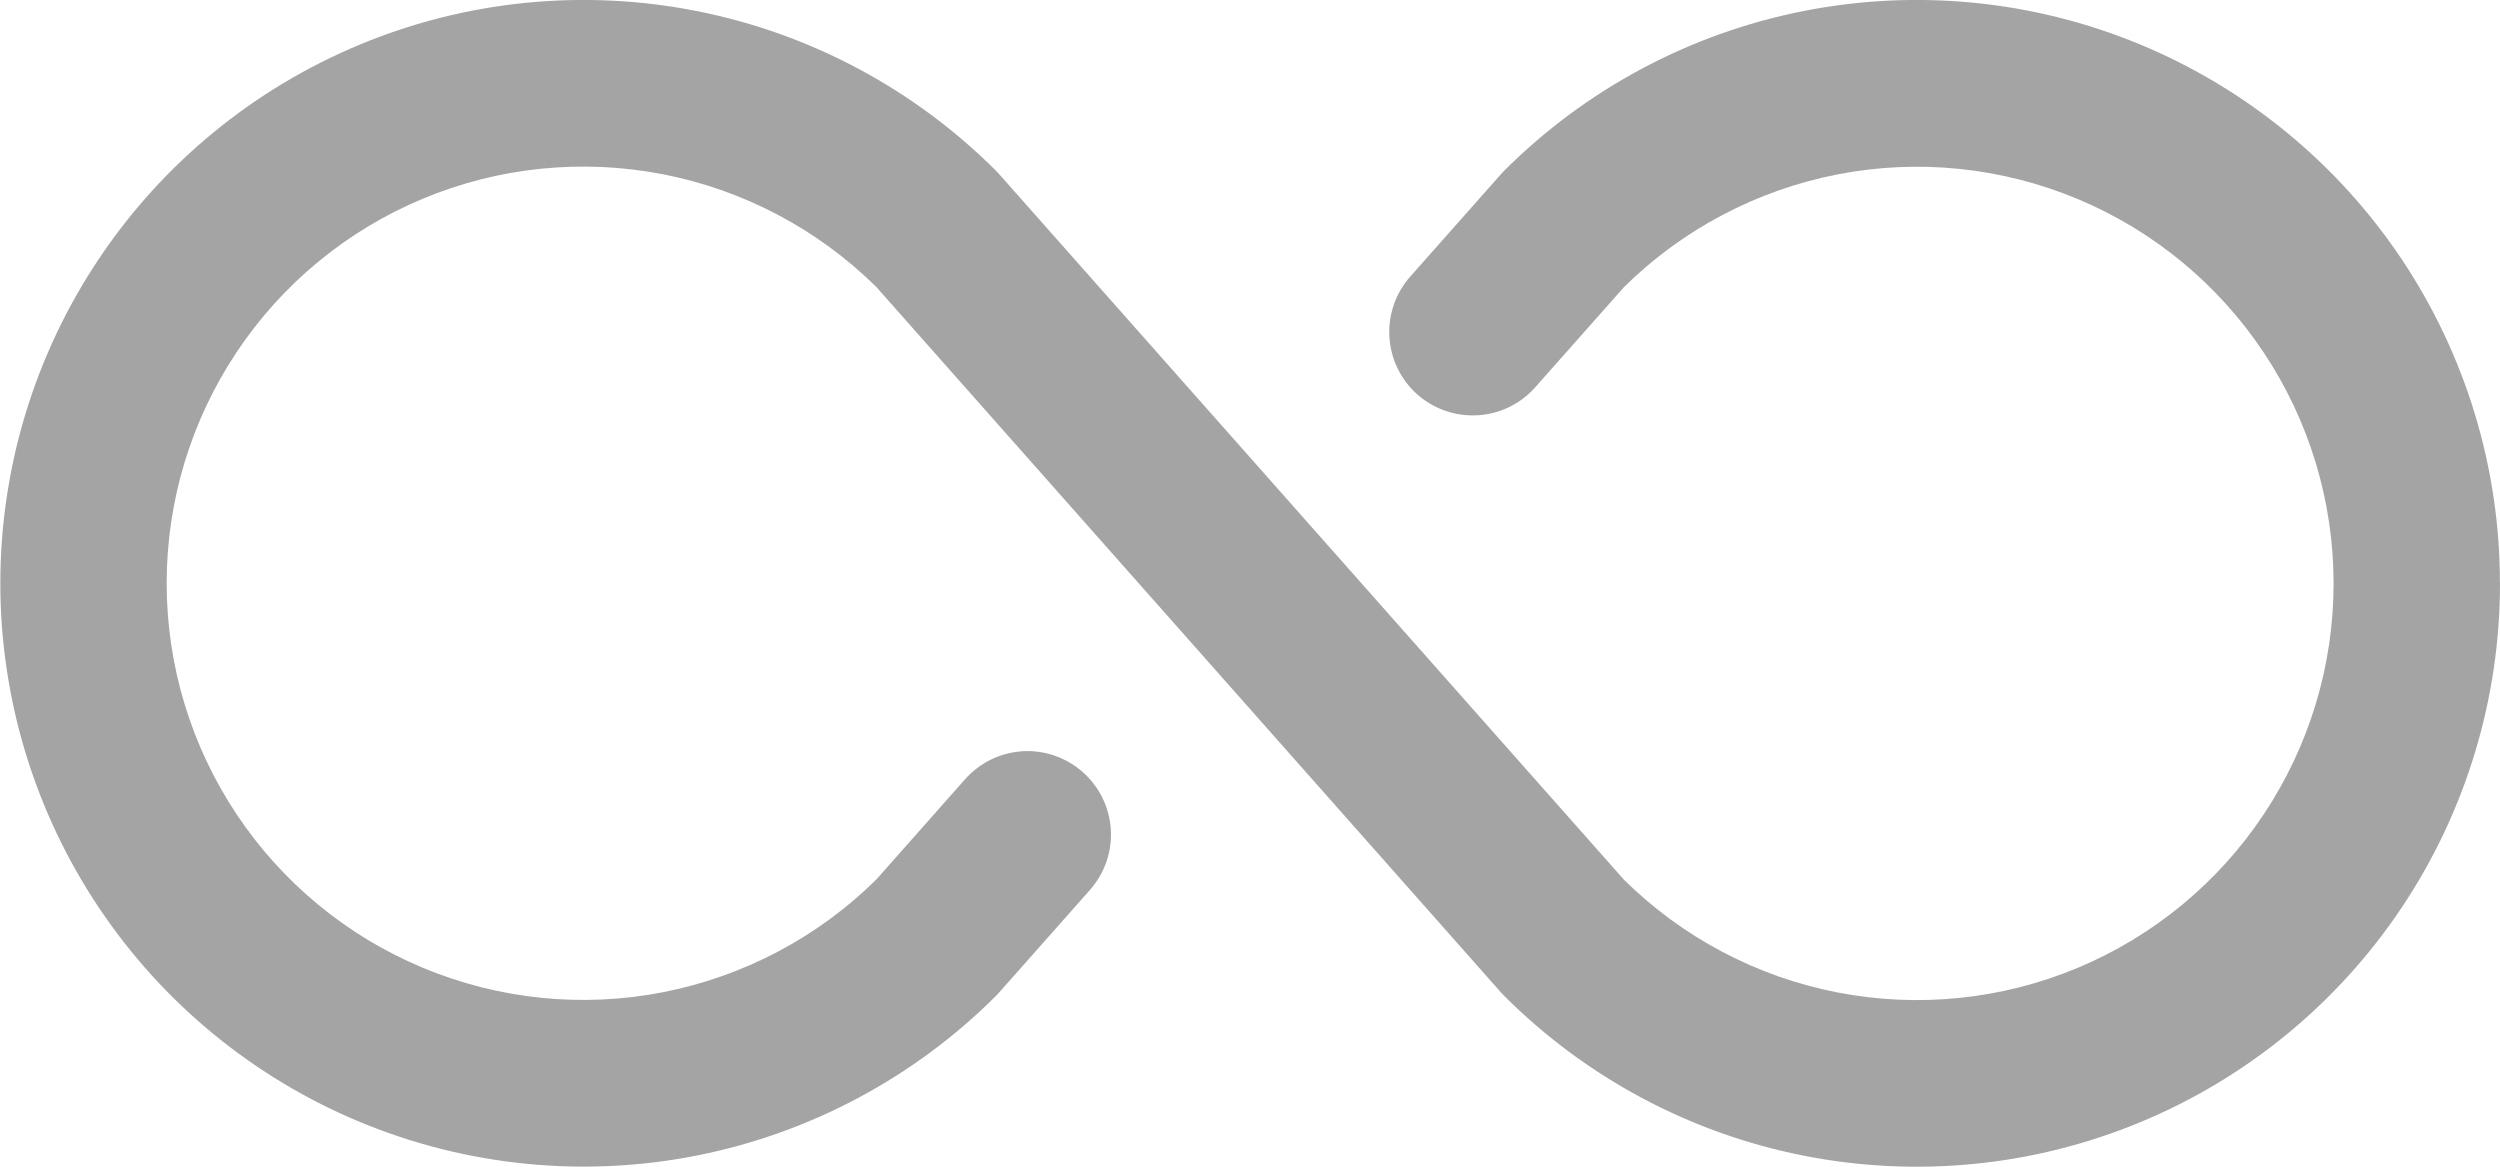 <svg height="14" viewBox="0 0 30 14" width="30" xmlns="http://www.w3.org/2000/svg"><path d="m30 7.001c0 1.385-.41 2.738-1.179 3.889-.769 1.151-1.863 2.049-3.142 2.578-1.279.53-2.687.668-4.045.398-1.358-.27-2.605-.937-3.584-1.916l-.041-.044-7.494-8.463c-.702-.693-1.593-1.164-2.561-1.352s-1.971-.086-2.881.294c-.91.38-1.688 1.021-2.234 1.842-.547.821-.839 1.785-.839 2.772 0 .986.292 1.951.839 2.772.547.821 1.324 1.462 2.234 1.842.91.38 1.913.483 2.881.294s1.859-.659 2.561-1.352l1.065-1.203c.087-.098.193-.179.311-.237.118-.058.246-.091.378-.1.131-.008.263.01.387.053.124.043.239.11.337.197.099.087.179.193.237.311.058.118.091.246.1.378.008.131-.01.263-.053.387s-.11.239-.197.338l-1.086 1.226-.041.044c-.979.979-2.226 1.645-3.584 1.916-1.358.27-2.765.131-4.044-.399s-2.372-1.427-3.141-2.578c-.769-1.151-1.18-2.504-1.18-3.889s.411-2.738 1.18-3.889c.769-1.151 1.862-2.048 3.141-2.578 1.279-.53 2.686-.668 4.044-.398s2.605.937 3.584 1.916l.041.044 7.494 8.463c.702.693 1.593 1.164 2.561 1.352s1.971.086 2.881-.294c.91-.38 1.688-1.021 2.234-1.842.547-.821.839-1.785.839-2.772 0-.986-.292-1.951-.839-2.772-.547-.821-1.324-1.462-2.234-1.842-.91-.38-1.913-.483-2.881-.294s-1.859.659-2.561 1.352l-1.065 1.202c-.176.199-.423.32-.689.336-.265.016-.526-.073-.725-.249s-.32-.424-.336-.689c-.016-.265.073-.526.249-.725l1.086-1.226.041-.044c.979-.979 2.226-1.646 3.584-1.916 1.358-.27 2.765-.132 4.045.398 1.279.53 2.372 1.427 3.142 2.578.769 1.151 1.18 2.505 1.179 3.889z" fill="#a4a4a4"/></svg>